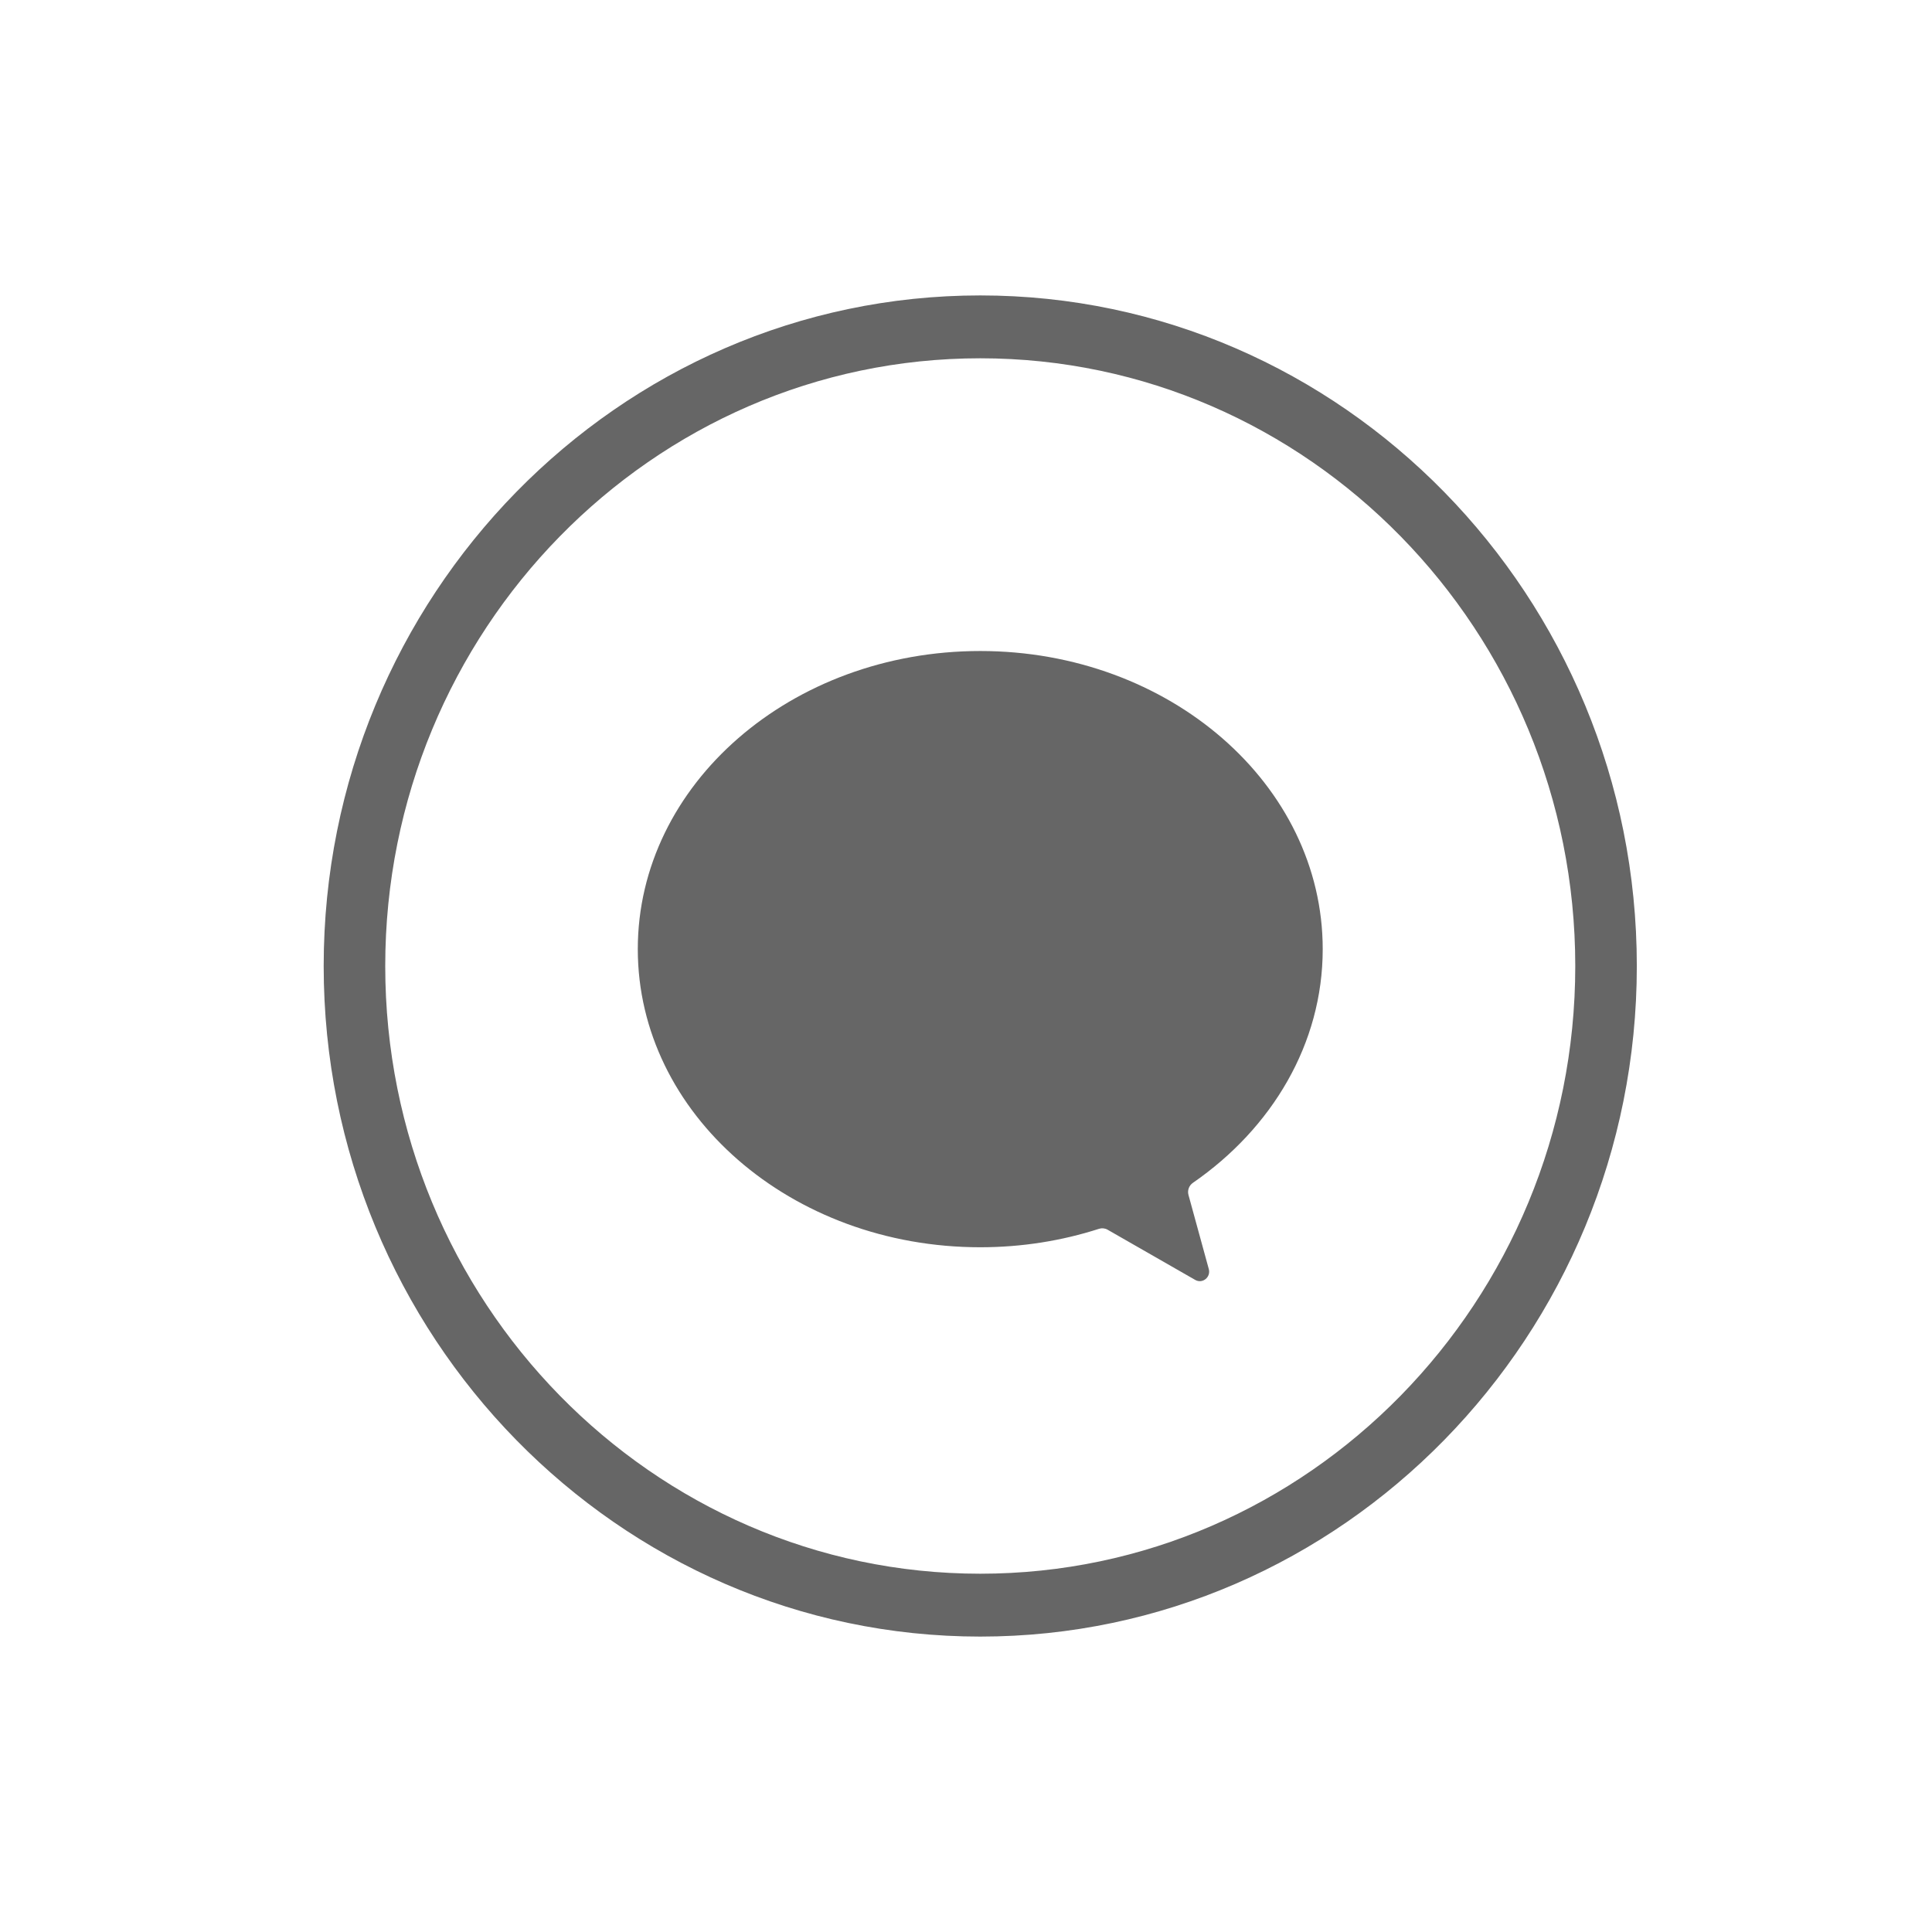<?xml version="1.0" encoding="utf-8"?>
<!-- Generator: Adobe Illustrator 16.0.0, SVG Export Plug-In . SVG Version: 6.00 Build 0)  -->
<!DOCTYPE svg PUBLIC "-//W3C//DTD SVG 1.1//EN" "http://www.w3.org/Graphics/SVG/1.1/DTD/svg11.dtd">
<svg version="1.1" id="图层_1" xmlns="http://www.w3.org/2000/svg" xmlns:xlink="http://www.w3.org/1999/xlink" x="0px" y="0px"
	 width="283.46px" height="283.46px" viewBox="0 0 283.46 283.46" enable-background="new 0 0 283.46 283.46" xml:space="preserve">
<title>ICON</title>
<g>
	<path fill="#666666" d="M143.822,52.567c48.137,0,87.299,40.001,87.299,89.169c0,49.161-39.162,89.157-87.299,89.157
		c-48.139,0-87.301-39.996-87.301-89.157C56.521,92.568,95.683,52.567,143.822,52.567 M143.822,43.344
		c-53.111,0-96.332,44.139-96.332,98.392c0,54.241,43.221,98.381,96.332,98.381c53.11,0,96.33-44.14,96.33-98.381
		C240.152,87.483,196.932,43.344,143.822,43.344L143.822,43.344z"/>
	<path fill="#666666" d="M175.025,173.541c11.6-8.014,19.042-20.395,19.042-34.285c0-24.158-22.497-43.74-50.245-43.74
		c-27.75,0-50.246,19.582-50.246,43.74s22.496,43.74,50.246,43.74c6.125,0,11.997-0.959,17.424-2.707
		c0.418-0.134,0.871-0.088,1.252,0.129l12.864,7.371c1.063,0.607,2.316-0.397,1.989-1.599l-2.979-10.866
		C174.187,174.647,174.453,173.932,175.025,173.541z"/>
</g>
</svg>
